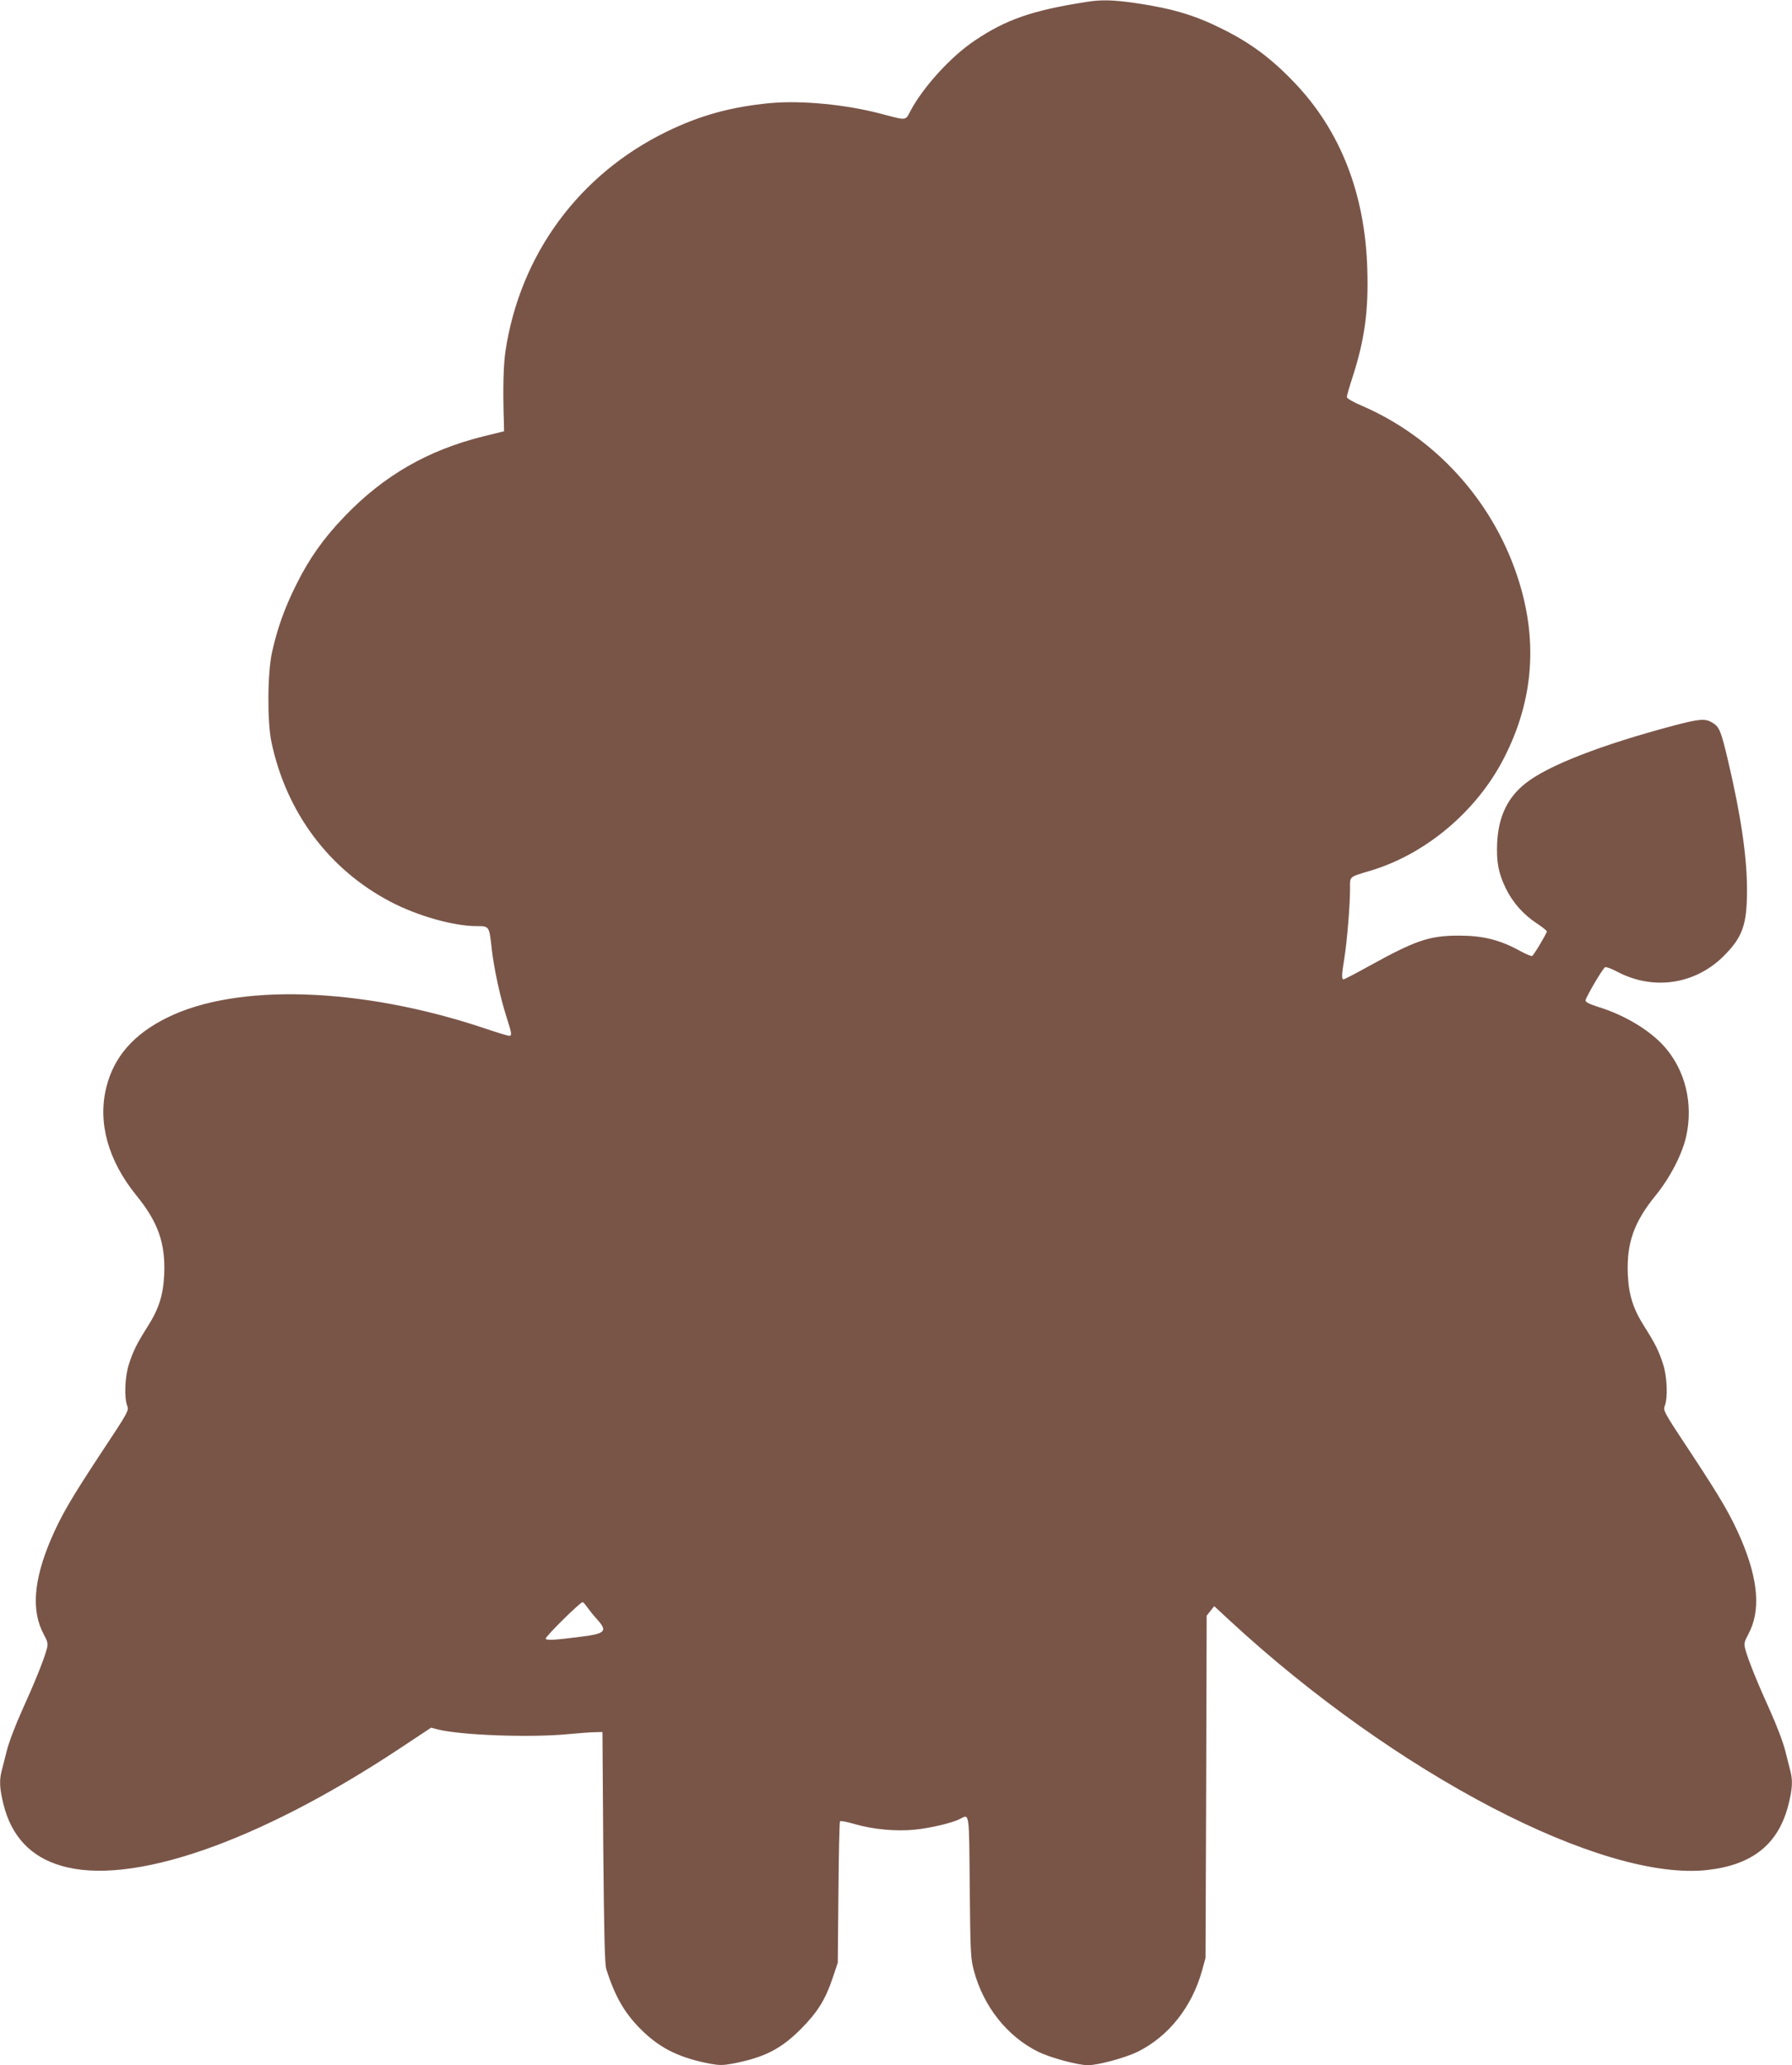 <?xml version="1.0" standalone="no"?>
<!DOCTYPE svg PUBLIC "-//W3C//DTD SVG 20010904//EN"
 "http://www.w3.org/TR/2001/REC-SVG-20010904/DTD/svg10.dtd">
<svg version="1.0" xmlns="http://www.w3.org/2000/svg"
 width="1111pt" height="1280pt" viewBox="0 0 1111 1280"
 preserveAspectRatio="xMidYMid meet">
<g transform="translate(0,1280) scale(0.1,-0.1)"
fill="#795548" stroke="none">
<path d="M6735 12788 c-334 -52 -499 -109 -694 -241 -146 -98 -315 -284 -394
-430 -35 -67 -21 -65 -182 -23 -218 58 -495 85 -690 67 -242 -23 -434 -76
-640 -176 -545 -265 -910 -761 -1001 -1360 -13 -88 -17 -228 -10 -449 l1 -49
-130 -32 c-344 -86 -617 -243 -860 -497 -129 -134 -219 -261 -299 -423 -71
-142 -116 -268 -149 -415 -29 -129 -31 -432 -4 -560 92 -435 356 -789 738
-989 168 -88 391 -151 533 -151 80 0 79 2 95 -145 14 -120 52 -297 92 -421 33
-103 34 -114 15 -114 -7 0 -80 22 -162 50 -759 252 -1527 277 -1959 62 -205
-101 -328 -241 -375 -428 -56 -219 9 -456 186 -674 135 -166 180 -296 172
-489 -6 -130 -34 -216 -106 -328 -64 -102 -86 -145 -113 -229 -25 -77 -30
-208 -10 -258 11 -28 5 -39 -158 -285 -194 -294 -252 -395 -315 -541 -108
-253 -123 -445 -45 -589 26 -49 28 -58 18 -95 -17 -63 -74 -205 -154 -381 -41
-91 -82 -199 -94 -250 -12 -49 -27 -106 -32 -126 -14 -56 -11 -108 12 -200 49
-200 169 -328 359 -383 431 -127 1215 144 2089 721 l204 135 41 -11 c144 -36
575 -52 809 -29 67 6 142 12 167 12 l45 1 5 -715 c5 -537 9 -725 19 -755 56
-177 119 -283 232 -390 111 -105 228 -161 412 -196 55 -10 79 -10 135 0 200
38 302 90 427 215 104 105 152 182 197 316 l32 95 4 435 c2 239 6 438 10 442
4 4 44 -4 89 -17 115 -34 261 -47 376 -35 98 10 232 42 278 66 60 31 57 54 61
-423 4 -411 6 -443 26 -518 60 -222 206 -406 397 -501 77 -38 247 -84 310 -84
63 0 233 46 310 84 190 95 334 276 397 501 l22 80 4 1060 3 1061 23 29 24 30
97 -90 c1028 -950 2310 -1619 2962 -1545 281 32 441 162 502 409 23 92 26 144
12 200 -5 20 -20 77 -32 126 -12 51 -53 159 -94 250 -80 176 -137 318 -154
381 -10 37 -8 46 18 95 78 144 63 336 -45 589 -63 146 -121 247 -315 541 -163
246 -169 257 -158 285 20 50 15 181 -10 258 -27 84 -49 127 -113 229 -72 112
-100 198 -106 328 -8 193 37 323 172 489 90 110 166 258 190 367 45 204 -6
411 -136 557 -91 102 -248 196 -412 246 -51 16 -76 29 -76 39 0 17 105 197
121 206 5 4 41 -9 78 -29 222 -116 480 -78 657 98 118 118 145 194 145 411 0
204 -38 462 -117 798 -44 186 -54 211 -96 237 -46 28 -80 25 -237 -16 -453
-120 -785 -249 -923 -359 -112 -88 -168 -207 -176 -369 -5 -118 7 -185 53
-281 43 -88 108 -162 191 -217 35 -23 64 -46 64 -51 0 -11 -80 -146 -91 -152
-4 -3 -36 10 -71 29 -128 71 -233 97 -383 97 -184 0 -268 -29 -558 -189 -81
-45 -152 -82 -157 -82 -13 0 -13 24 5 133 17 108 35 331 35 429 0 79 -11 70
135 114 339 104 651 368 818 693 188 364 215 745 80 1141 -158 466 -509 849
-955 1043 -58 24 -98 48 -98 56 0 8 16 64 36 125 74 229 99 409 91 664 -13
469 -166 861 -451 1159 -143 150 -271 246 -451 335 -166 83 -306 125 -529 158
-146 21 -215 23 -311 8z m-3094 -9950 c13 -18 40 -52 61 -75 66 -73 52 -88
-98 -107 -161 -21 -214 -24 -221 -13 -6 10 213 226 229 227 4 0 17 -15 29 -32z"/>
</g>
</svg>
